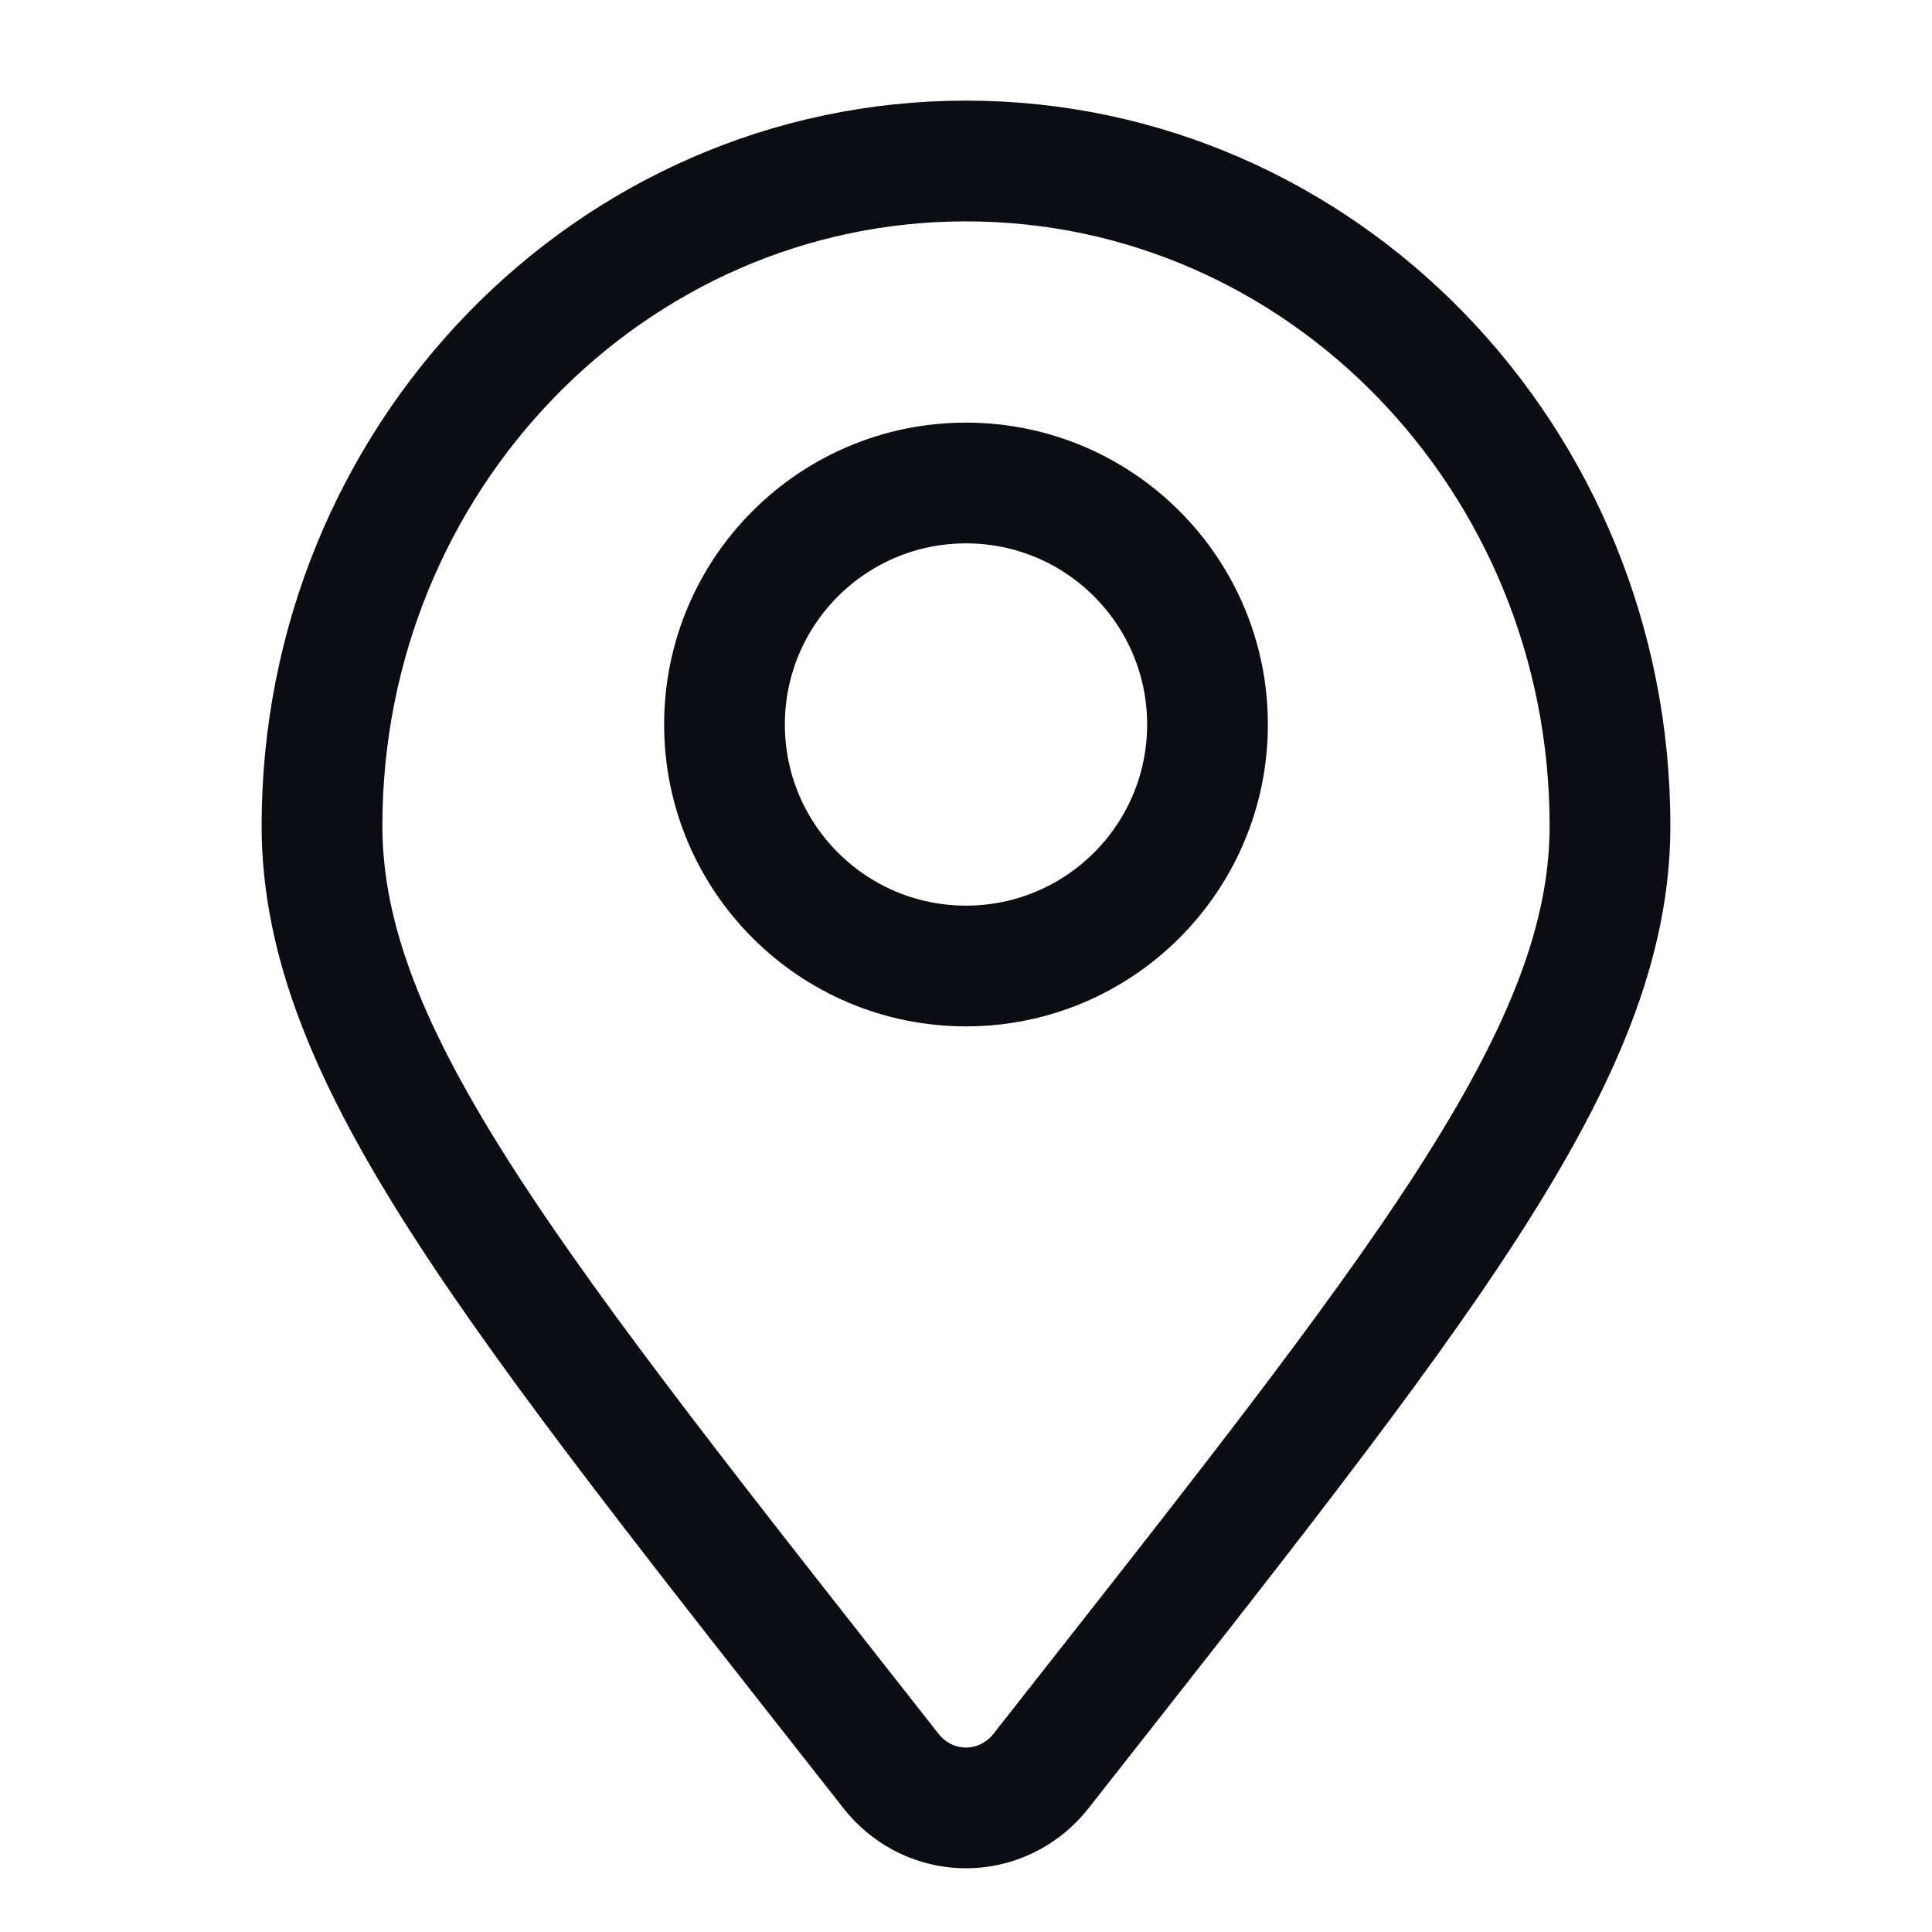 <svg width="24" height="24" viewBox="0 0 24 24" fill="none" xmlns="http://www.w3.org/2000/svg">
<circle cx="12" cy="9" r="3" stroke="#0C0D13" stroke-width="1.5" stroke-linecap="round" stroke-linejoin="round"/>
<path fill-rule="evenodd" clip-rule="evenodd" d="M11.068 22C11.12 22.067 11.18 22.128 11.244 22.182C11.759 22.613 12.514 22.531 12.932 22C17.644 16.003 20 13.116 20 10.258C20 5.697 16.418 2 12 2C7.582 2 4 5.697 4 10.258C4 13.116 6.356 16.003 11.068 22Z" stroke="#0C0D13" stroke-width="1.5" stroke-linecap="round" stroke-linejoin="round"/>
</svg>
